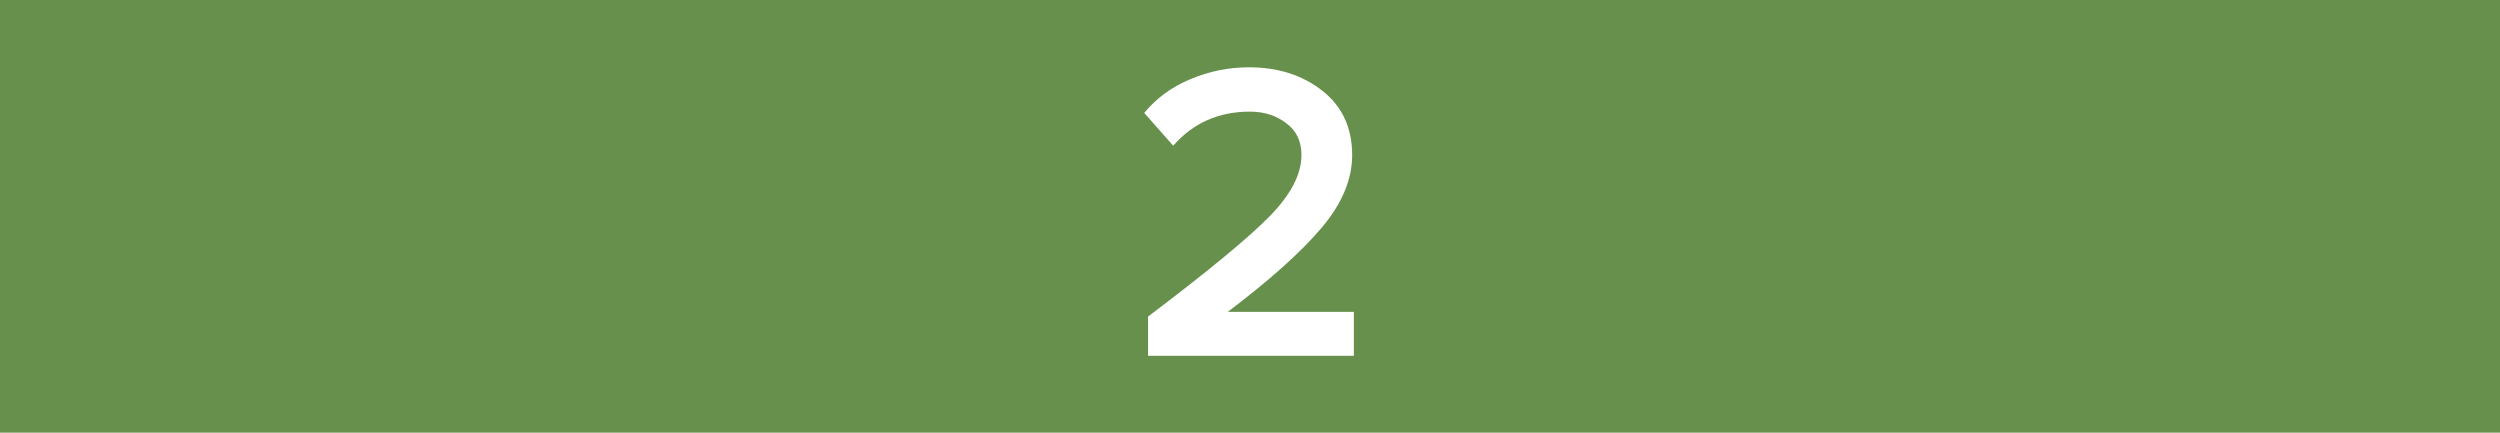 <?xml version="1.0" encoding="UTF-8"?> <svg xmlns="http://www.w3.org/2000/svg" width="260" height="45" viewBox="0 0 260 45" fill="none"> <rect width="260" height="45" fill="#68904D"></rect> <path d="M140.802 37H119.399V32.923C125.573 28.256 129.768 24.799 131.984 22.554C134.229 20.279 135.352 18.137 135.352 16.128C135.352 14.681 134.82 13.573 133.756 12.805C132.722 12.007 131.467 11.609 129.99 11.609C126.74 11.609 124.081 12.79 122.013 15.154L119 11.742C120.27 10.205 121.866 9.038 123.786 8.241C125.736 7.414 127.774 7 129.901 7C132.914 7 135.455 7.812 137.523 9.437C139.591 11.062 140.625 13.293 140.625 16.128C140.625 18.669 139.561 21.195 137.434 23.706C135.307 26.217 132.058 29.127 127.685 32.436H140.802V37Z" fill="white"></path> </svg> 